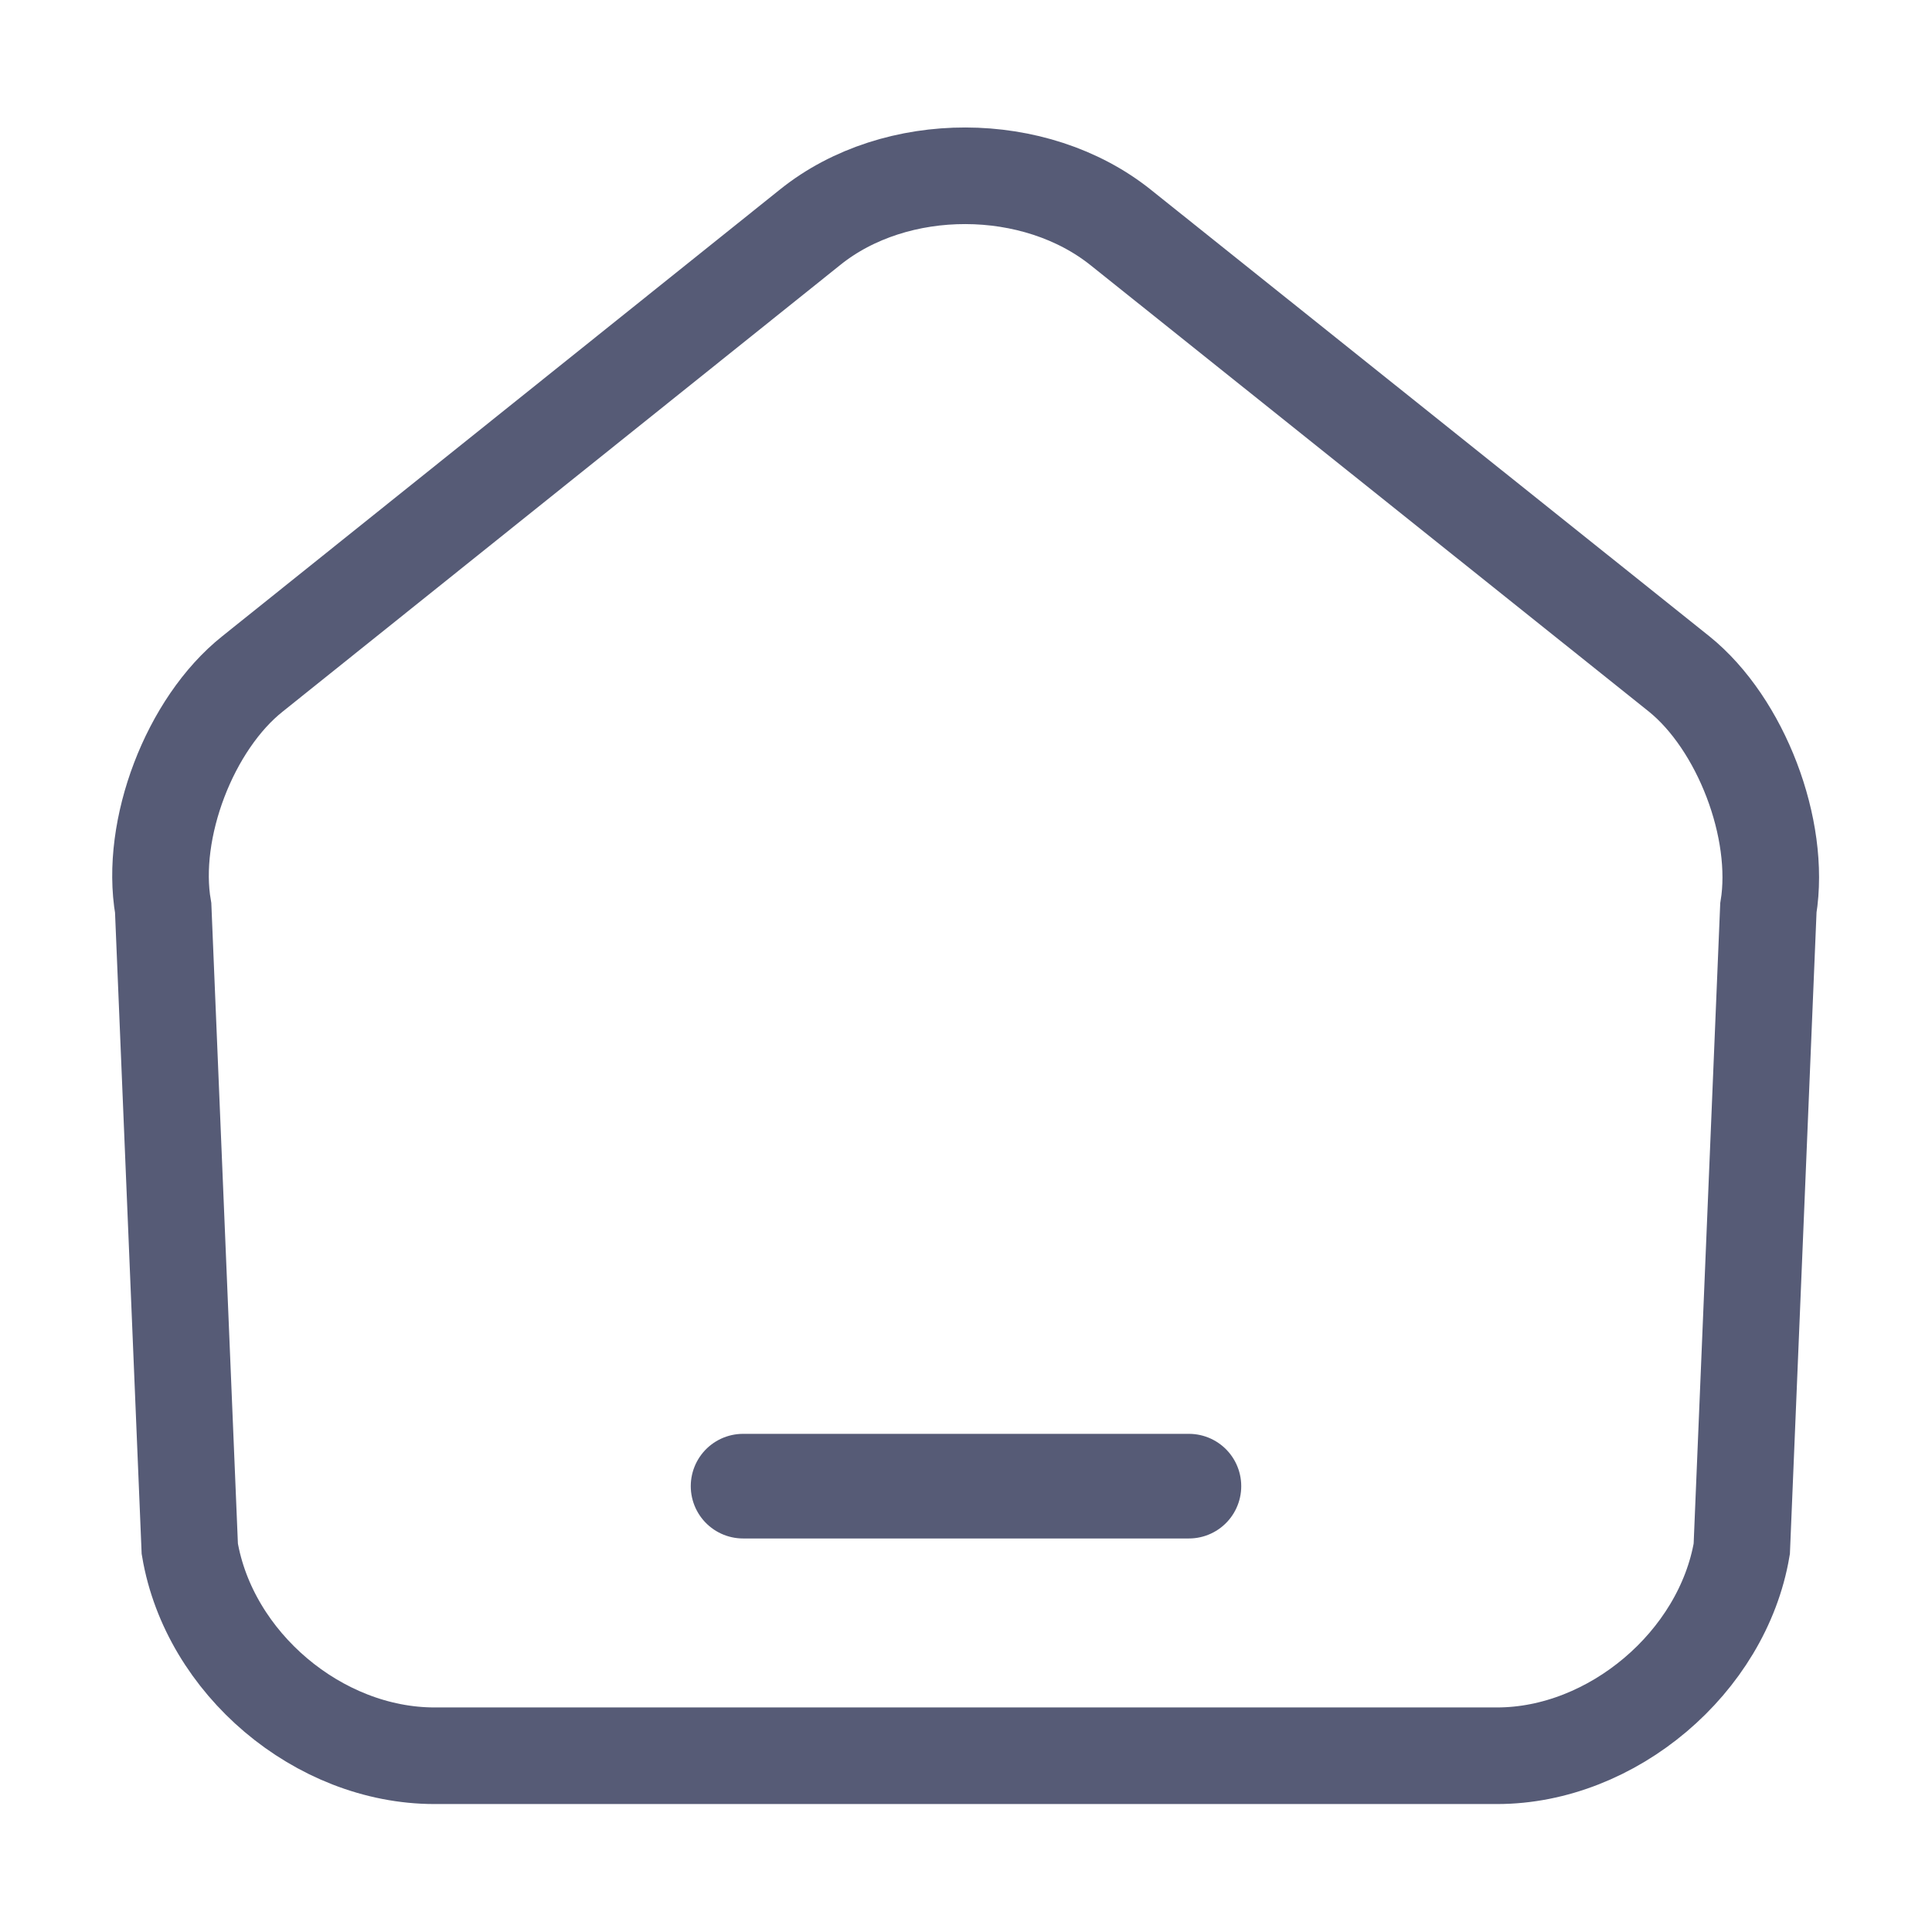 <svg width="26" height="26" viewBox="0 0 26 26" fill="none" xmlns="http://www.w3.org/2000/svg">
<path d="M10.906 3.055L3.399 9.068C2.554 9.739 2.012 11.158 2.196 12.22L2.554 20.843C2.814 22.382 4.287 23.628 5.847 23.628H20.147C21.696 23.628 23.18 22.371 23.44 20.843L23.798 12.22C23.971 11.158 23.429 9.739 22.595 9.068L15.088 3.066C13.929 2.134 12.055 2.134 10.906 3.055Z" stroke="#565B76" stroke-width="1.3"/>
<path d="M16 20L10 20" stroke="#565B76" stroke-width="1.408" stroke-linecap="round"/>
</svg>
